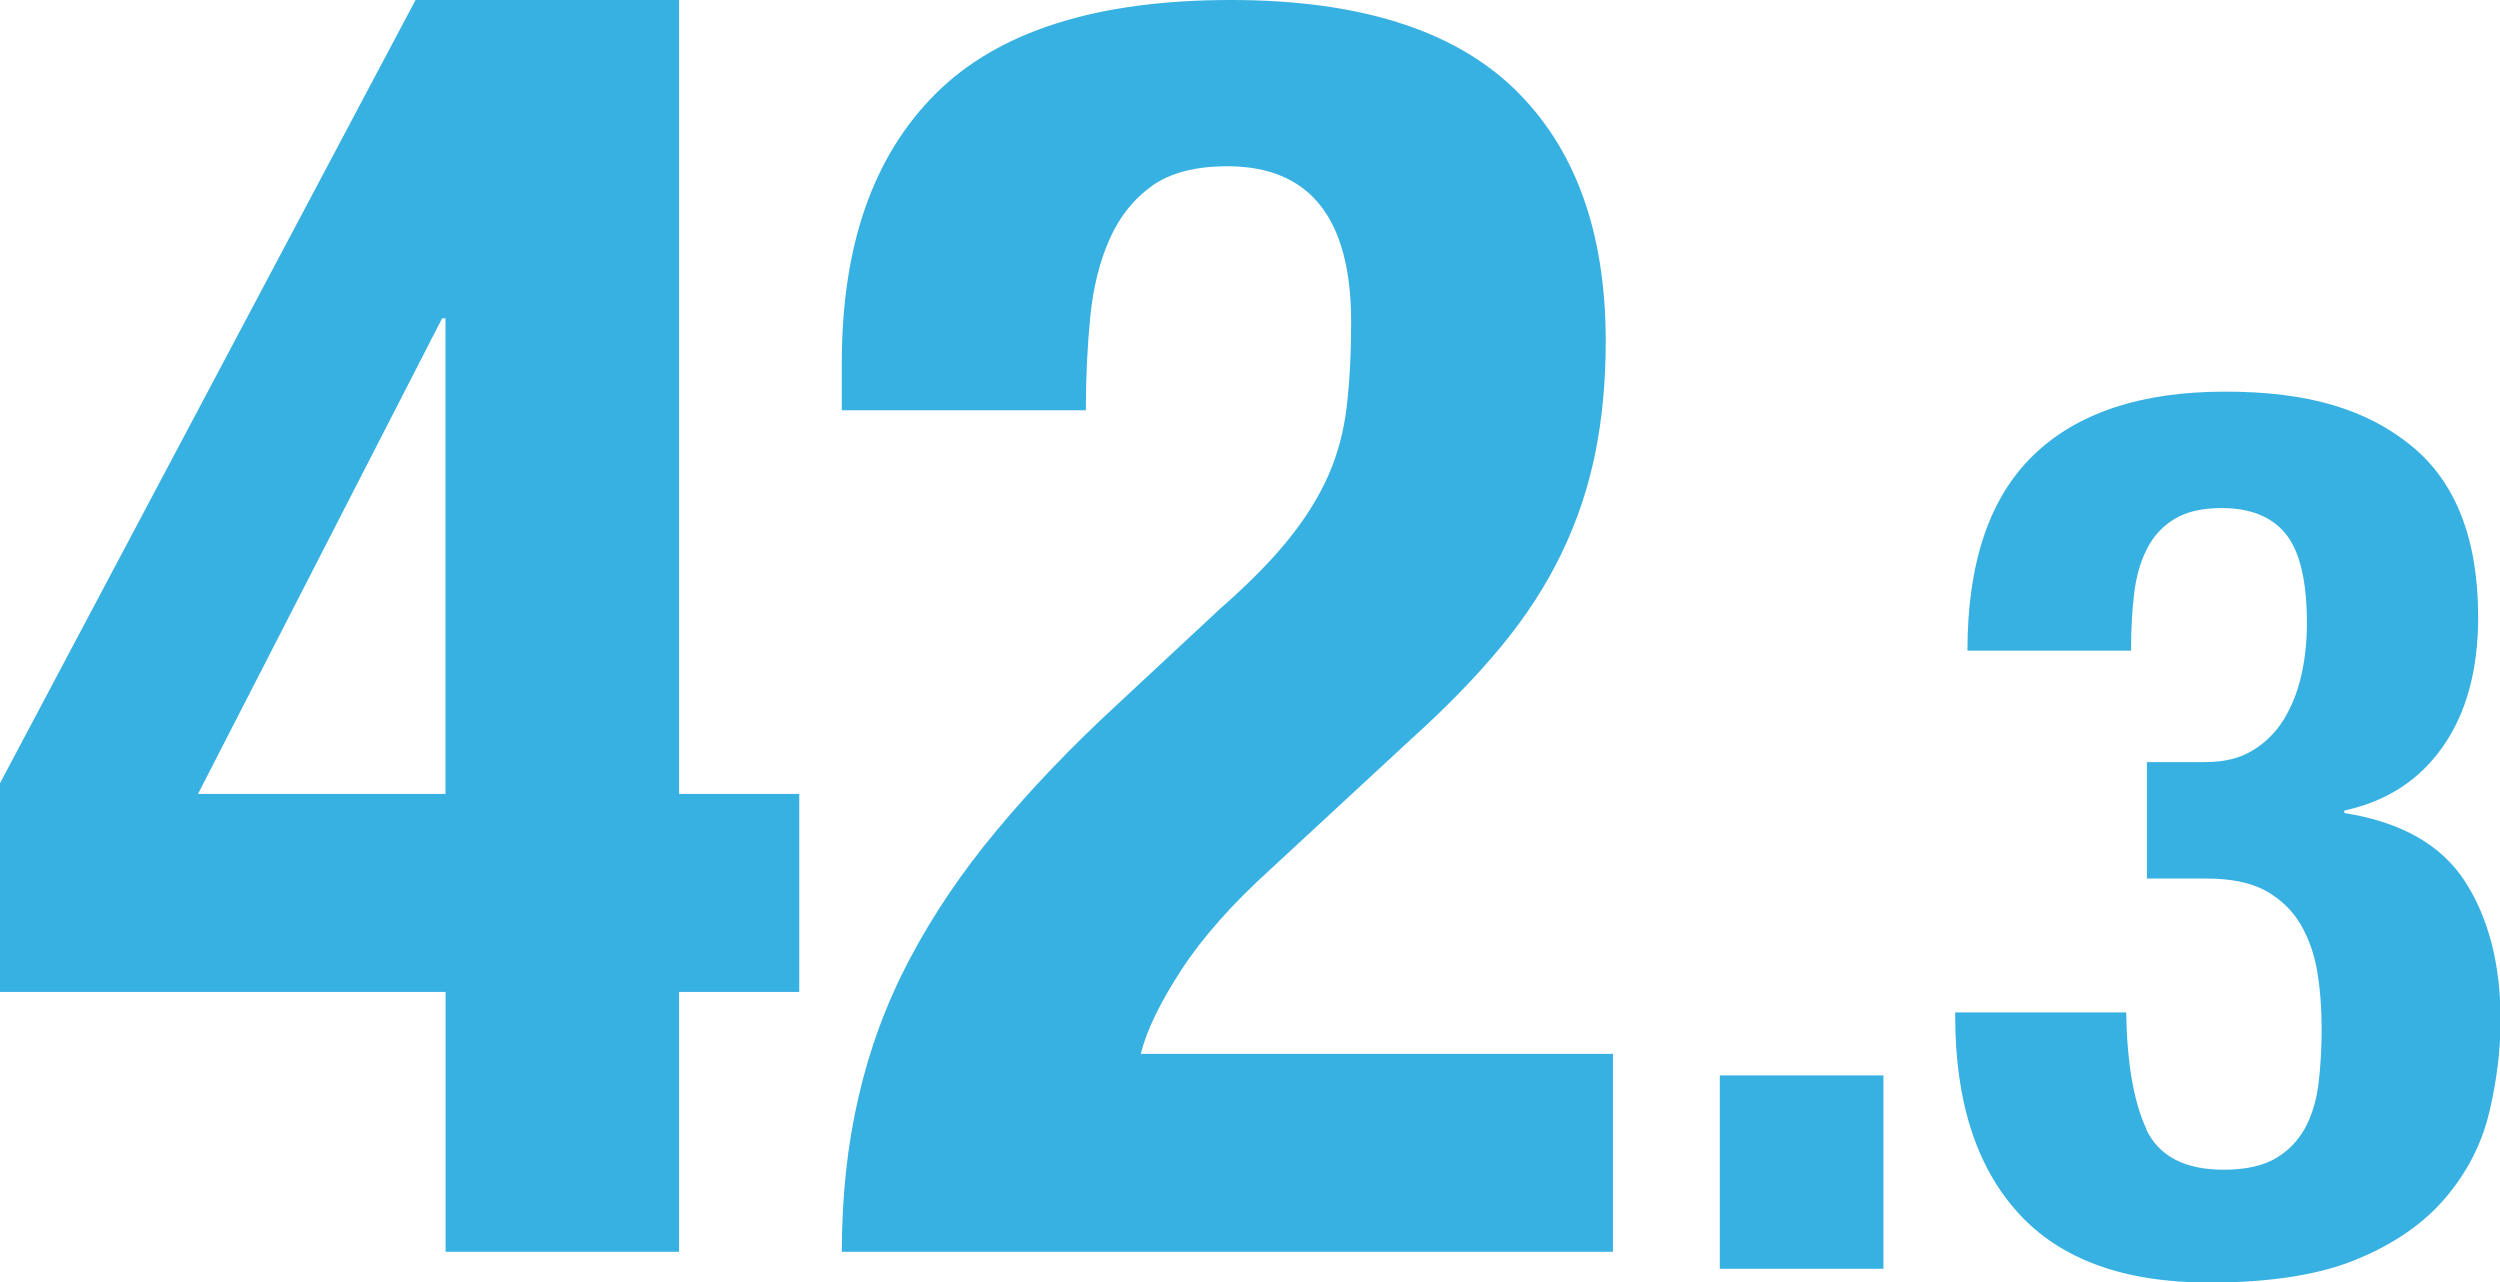 <?xml version="1.0" encoding="UTF-8"?><svg id="_レイヤー_2" xmlns="http://www.w3.org/2000/svg" viewBox="0 0 179.7 92.18"><defs><style>.cls-1{fill:#37b0e2;stroke-width:0px;}</style></defs><g id="_レイヤー_1-2"><path class="cls-1" d="m29.87,0h18.94v57.07h8.64v14.23h-8.64v18.68h-16.78v-18.68H0v-15L29.87,0Zm1.91,22.88L14.23,57.07h17.79V22.88h-.25Z"/><path class="cls-1" d="m60.51,89.99c0-3.98.4-7.71,1.21-11.18.8-3.47,2.03-6.78,3.69-9.91,1.65-3.13,3.73-6.21,6.23-9.21,2.5-3.01,5.4-6.04,8.71-9.09l7.37-6.86c2.03-1.78,3.66-3.43,4.89-4.96,1.23-1.52,2.18-3.05,2.86-4.58.68-1.53,1.12-3.18,1.33-4.96.21-1.78.32-3.81.32-6.1,0-7.46-2.97-11.19-8.9-11.19-2.29,0-4.09.47-5.4,1.4-1.31.93-2.33,2.2-3.05,3.81-.72,1.61-1.19,3.48-1.4,5.59-.21,2.12-.32,4.36-.32,6.74h-17.54v-3.43c0-8.39,2.24-14.83,6.74-19.32S78.81,0,88.47,0c9.15,0,15.93,2.12,20.34,6.35,4.4,4.24,6.61,10.29,6.61,18.18,0,2.88-.25,5.57-.76,8.07-.51,2.5-1.31,4.89-2.42,7.18-1.1,2.29-2.54,4.51-4.32,6.67s-3.94,4.38-6.48,6.67l-10.17,9.41c-2.71,2.46-4.83,4.85-6.35,7.18-1.52,2.33-2.5,4.34-2.92,6.04h33.94v14.23h-55.42Z"/><path class="cls-1" d="m135.38,91.2h-11.76v-13.9h11.76v13.9Z"/><path class="cls-1" d="m154.27,81.18c.92,1.93,2.78,2.9,5.57,2.9,1.54,0,2.78-.27,3.7-.8.92-.53,1.63-1.26,2.14-2.18.5-.92.83-2,.98-3.25.15-1.25.22-2.55.22-3.92s-.1-2.78-.31-4.05c-.21-1.28-.61-2.42-1.2-3.43-.59-1.01-1.43-1.81-2.49-2.41-1.07-.59-2.49-.89-4.28-.89h-4.28v-8.37h4.19c1.37,0,2.51-.28,3.43-.85.92-.56,1.66-1.31,2.23-2.23.56-.92.98-1.97,1.25-3.16.27-1.19.4-2.43.4-3.74,0-3.03-.51-5.17-1.51-6.41-1.01-1.25-2.55-1.87-4.63-1.87-1.37,0-2.48.25-3.34.76-.86.51-1.53,1.22-2,2.14-.48.92-.79,2-.94,3.25-.15,1.25-.22,2.61-.22,4.1h-11.76c0-6.29,1.57-10.97,4.72-14.03,3.15-3.06,7.75-4.59,13.81-4.59s10.23,1.31,13.41,3.92c3.18,2.61,4.77,6.71,4.77,12.29,0,3.8-.85,6.9-2.54,9.31s-4.05,3.94-7.08,4.59v.18c4.1.65,6.99,2.3,8.69,4.94,1.69,2.64,2.54,5.95,2.54,9.93,0,2.14-.27,4.34-.8,6.59-.53,2.26-1.57,4.31-3.12,6.15-1.54,1.84-3.67,3.33-6.37,4.45-2.7,1.13-6.25,1.69-10.65,1.69-6.12,0-10.69-1.66-13.72-4.99-3.03-3.33-4.54-8.05-4.54-14.16v-.27h12.29c.06,3.68.55,6.49,1.47,8.42Z"/></g></svg>